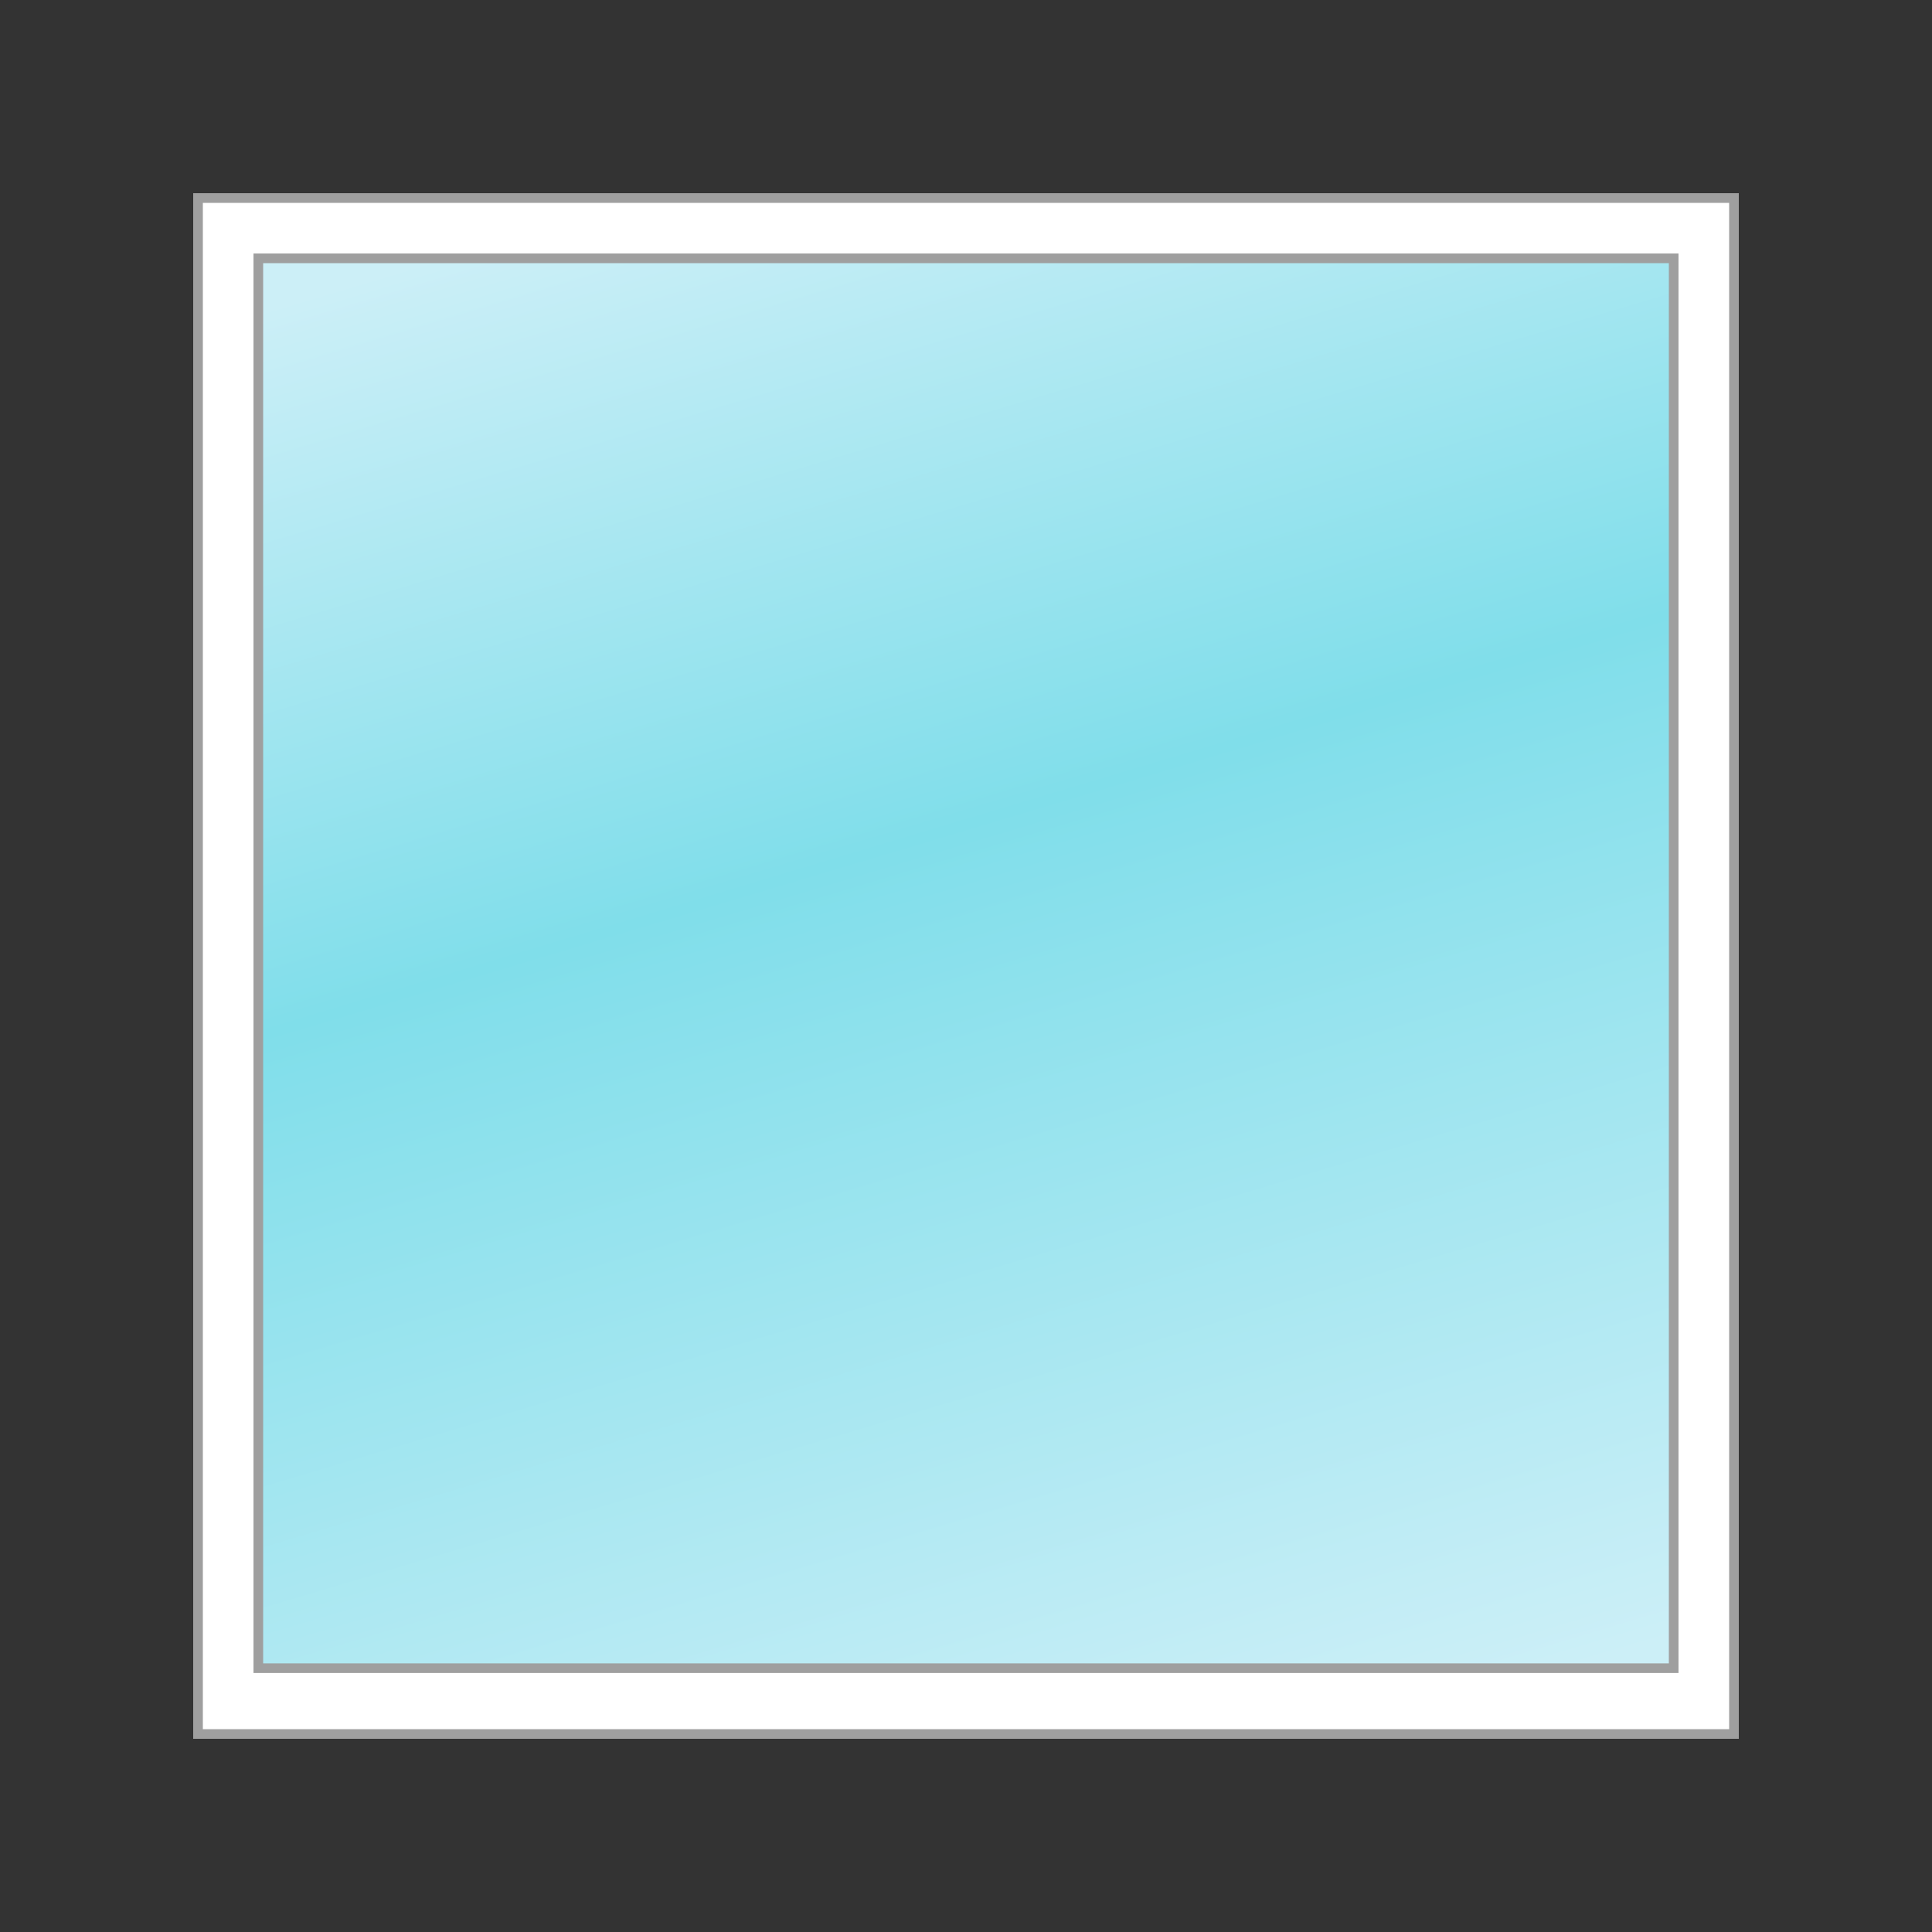 <svg width="200" height="200" viewBox="0 0 200 200" fill="none" xmlns="http://www.w3.org/2000/svg">
<rect x="0" y="0" width="200" height="200" fill="#333333" stroke="none"/>
<rect x="20.5" y="179.5" width="159" height="159" transform="rotate(-90 20.5 179.5)" fill="white" stroke="#9F9F9F"/>
<rect x="26.741" y="172.691" width="145.95" height="146.518" transform="rotate(-90 26.741 172.691)" fill="url(#paint0_linear)" stroke="#9F9F9F"/>
<defs>
<linearGradient id="paint0_linear" x1="26.241" y1="307.187" x2="197.918" y2="255.802" gradientUnits="userSpaceOnUse">
<stop stop-color="#CCEFF7"/>
<stop offset="0.568" stop-color="#80DEEA"/>
<stop offset="0.969" stop-color="#CCEFF7"/>
</linearGradient>
</defs>
</svg>
